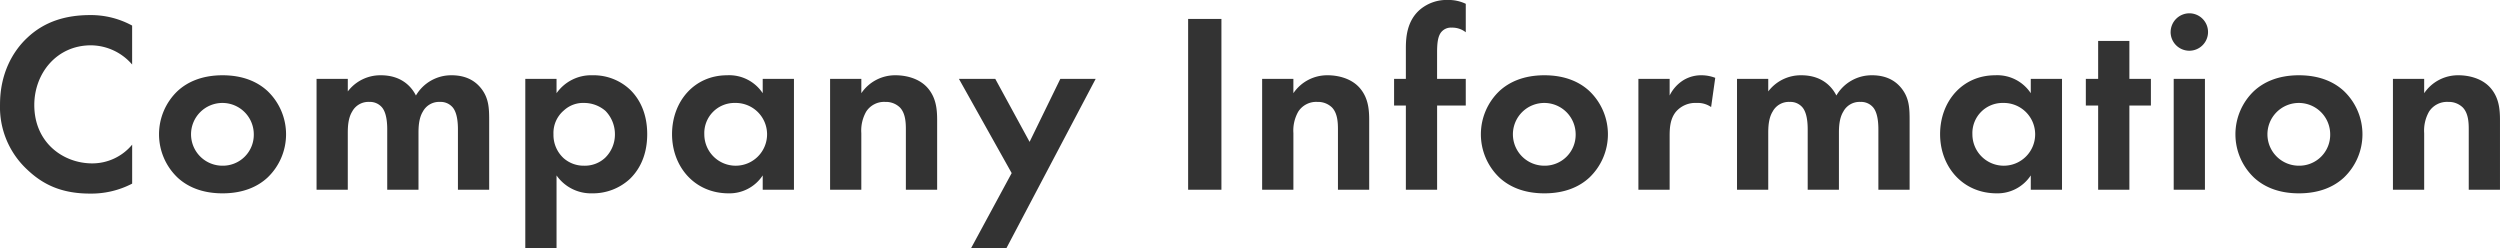 <svg xmlns="http://www.w3.org/2000/svg" width="1405.568" height="139.68" viewBox="0 0 702.784 69.84">
  <defs>
    <style>
      .cls-1 {
        fill: #333;
        fill-rule: evenodd;
      }
    </style>
  </defs>
  <path id="Company_Information" data-name="Company Information" class="cls-1" d="M619.8,2216.92a14.552,14.552,0,0,1-11.232,5.26c-8.064,0-16.272-5.76-16.272-16.42,0-8.85,6.264-16.77,15.912-16.77a15.446,15.446,0,0,1,11.592,5.4v-10.95A24.2,24.2,0,0,0,608,2180.49c-6.84,0-12.816,1.8-17.64,6.34-4.1,3.81-7.7,10.08-7.7,18.79a23.946,23.946,0,0,0,7.7,18.36c4.032,3.81,9.144,6.69,17.568,6.69a24.9,24.9,0,0,0,11.88-2.8v-10.95Zm25.416-19.51c-5.9,0-9.936,1.95-12.6,4.39a16.8,16.8,0,0,0,0,24.41c2.664,2.45,6.7,4.39,12.6,4.39s9.936-1.94,12.6-4.39a16.8,16.8,0,0,0,0-24.41C655.157,2199.36,651.125,2197.41,645.221,2197.41Zm0,25.42a8.82,8.82,0,1,1,8.784-8.79A8.688,8.688,0,0,1,645.221,2222.83Zm26.424,6.76h8.784v-15.91c0-1.65.072-4.17,1.224-6.05a5.162,5.162,0,0,1,4.824-2.73,4.41,4.41,0,0,1,3.6,1.58c0.648,0.79,1.44,2.45,1.44,6.12v16.99H700.3v-15.91c0-1.65.072-4.17,1.224-6.05a5.162,5.162,0,0,1,4.824-2.73,4.41,4.41,0,0,1,3.6,1.58c0.648,0.79,1.44,2.45,1.44,6.12v16.99h8.784v-19.58c0-3.46-.144-6.12-2.16-8.78-1.224-1.59-3.6-3.82-8.424-3.82a11.475,11.475,0,0,0-10.008,5.69c-0.792-1.58-3.312-5.69-9.864-5.69a11.466,11.466,0,0,0-9.288,4.54v-3.53h-8.784v31.17Zm67.464-4.03a11.819,11.819,0,0,0,10.008,5.04,15.293,15.293,0,0,0,10.584-4.03c1.8-1.73,4.9-5.54,4.9-12.6,0-6.19-2.376-10.08-4.68-12.38a14.9,14.9,0,0,0-10.656-4.18,11.872,11.872,0,0,0-10.152,5.04v-4.03h-8.784v47.66h8.784v-20.52Zm7.776-20.37a9.177,9.177,0,0,1,5.976,2.23,9.376,9.376,0,0,1,2.664,6.55,9.127,9.127,0,0,1-2.736,6.62,8.332,8.332,0,0,1-5.9,2.24,8.526,8.526,0,0,1-5.76-2.09,8.856,8.856,0,0,1-2.88-6.77,8.286,8.286,0,0,1,2.952-6.7A7.939,7.939,0,0,1,746.885,2205.19Zm50.184-2.74a11.288,11.288,0,0,0-10.008-5.04c-9.216,0-15.48,7.34-15.48,16.56,0,9.14,6.336,16.63,15.912,16.63a11.171,11.171,0,0,0,9.576-5.04v4.03h8.784v-31.17h-8.784v4.03Zm-7.776,2.74a8.822,8.822,0,1,1-8.64,8.78A8.473,8.473,0,0,1,789.293,2205.19Zm26.712,24.4h8.784v-15.91a10.741,10.741,0,0,1,1.368-6.05,5.993,5.993,0,0,1,5.4-2.73,5.617,5.617,0,0,1,4.1,1.58c1.584,1.66,1.656,4.39,1.656,6.12v16.99H846.1v-19.58c0-3.02-.288-6.12-2.448-8.78-2.448-3.03-6.48-3.82-9.216-3.82a11.459,11.459,0,0,0-9.648,5.04v-4.03h-8.784v31.17Zm39.6,16.49h9.936l25.128-47.66h-9.936l-8.64,17.71-9.648-17.71H852.221l14.832,26.49Zm61.056-64.51v48.02h9.36v-48.02h-9.36Zm20.808,48.02h8.784v-15.91a10.741,10.741,0,0,1,1.368-6.05,5.993,5.993,0,0,1,5.4-2.73,5.617,5.617,0,0,1,4.1,1.58c1.584,1.66,1.656,4.39,1.656,6.12v16.99h8.784v-19.58c0-3.02-.288-6.12-2.448-8.78-2.448-3.03-6.48-3.82-9.216-3.82a11.459,11.459,0,0,0-9.648,5.04v-4.03h-8.784v31.17Zm57.24-23.68v-7.49h-8.064V2191c0-2.59.216-4.24,0.936-5.4a3.484,3.484,0,0,1,3.168-1.58,6.075,6.075,0,0,1,3.96,1.3v-8a11.278,11.278,0,0,0-5.04-1.08,11.645,11.645,0,0,0-7.7,2.6c-3.888,3.24-4.1,8.13-4.1,11.01v8.57h-3.312v7.49h3.312v23.68h8.784v-23.68h8.064Zm22.1-8.5c-5.9,0-9.93,1.95-12.6,4.39a16.805,16.805,0,0,0,0,24.41c2.67,2.45,6.7,4.39,12.6,4.39s9.94-1.94,12.6-4.39a16.79,16.79,0,0,0,0-24.41C1026.75,2199.36,1022.72,2197.41,1016.81,2197.41Zm0,25.42a8.82,8.82,0,1,1,8.79-8.79A8.686,8.686,0,0,1,1016.81,2222.83Zm26.43,6.76h8.78v-14.97c0-2.16.07-4.83,1.73-6.91a7.172,7.172,0,0,1,5.83-2.52,6.6,6.6,0,0,1,4.1,1.15l1.16-8.21a10.863,10.863,0,0,0-3.75-.72,9.6,9.6,0,0,0-5.18,1.37,10.544,10.544,0,0,0-3.89,4.32v-4.68h-8.78v31.17Zm27.72,0h8.78v-15.91c0-1.65.07-4.17,1.23-6.05a5.145,5.145,0,0,1,4.82-2.73,4.412,4.412,0,0,1,3.6,1.58c0.65,0.79,1.44,2.45,1.44,6.12v16.99h8.78v-15.91c0-1.65.07-4.17,1.23-6.05a5.145,5.145,0,0,1,4.82-2.73,4.412,4.412,0,0,1,3.6,1.58c0.65,0.79,1.44,2.45,1.44,6.12v16.99h8.78v-19.58c0-3.46-.14-6.12-2.16-8.78-1.22-1.59-3.6-3.82-8.42-3.82a11.476,11.476,0,0,0-10.01,5.69c-0.79-1.58-3.31-5.69-9.86-5.69a11.469,11.469,0,0,0-9.29,4.54v-3.53h-8.78v31.17Zm82.58-27.14a11.285,11.285,0,0,0-10.01-5.04c-9.21,0-15.48,7.34-15.48,16.56,0,9.14,6.34,16.63,15.92,16.63a11.167,11.167,0,0,0,9.57-5.04v4.03h8.78v-31.17h-8.78v4.03Zm-7.77,2.74a8.822,8.822,0,1,1-8.64,8.78A8.473,8.473,0,0,1,1145.77,2205.19Zm41.54,0.72v-7.49h-6.05v-10.66h-8.78v10.66h-3.46v7.49h3.46v23.68h8.78v-23.68h6.05Zm6.41-7.49v31.17h8.78v-31.17h-8.78Zm-0.87-13.18a5.26,5.26,0,1,0,5.26-5.25A5.292,5.292,0,0,0,1192.85,2185.24Zm36.07,12.17c-5.9,0-9.93,1.95-12.59,4.39a16.79,16.79,0,0,0,0,24.41c2.66,2.45,6.69,4.39,12.59,4.39s9.94-1.94,12.6-4.39a16.79,16.79,0,0,0,0-24.41C1238.86,2199.36,1234.83,2197.41,1228.92,2197.41Zm0,25.42a8.82,8.82,0,1,1,8.79-8.79A8.686,8.686,0,0,1,1228.92,2222.83Zm26.43,6.76h8.78v-15.91a10.794,10.794,0,0,1,1.37-6.05,6,6,0,0,1,5.4-2.73,5.6,5.6,0,0,1,4.1,1.58c1.59,1.66,1.66,4.39,1.66,6.12v16.99h8.78v-19.58c0-3.02-.28-6.12-2.44-8.78-2.45-3.03-6.48-3.82-9.22-3.82a11.468,11.468,0,0,0-9.65,5.04v-4.03h-8.78v31.17Z" transform="translate(-582.656 -2176.25)"/>
</svg>
